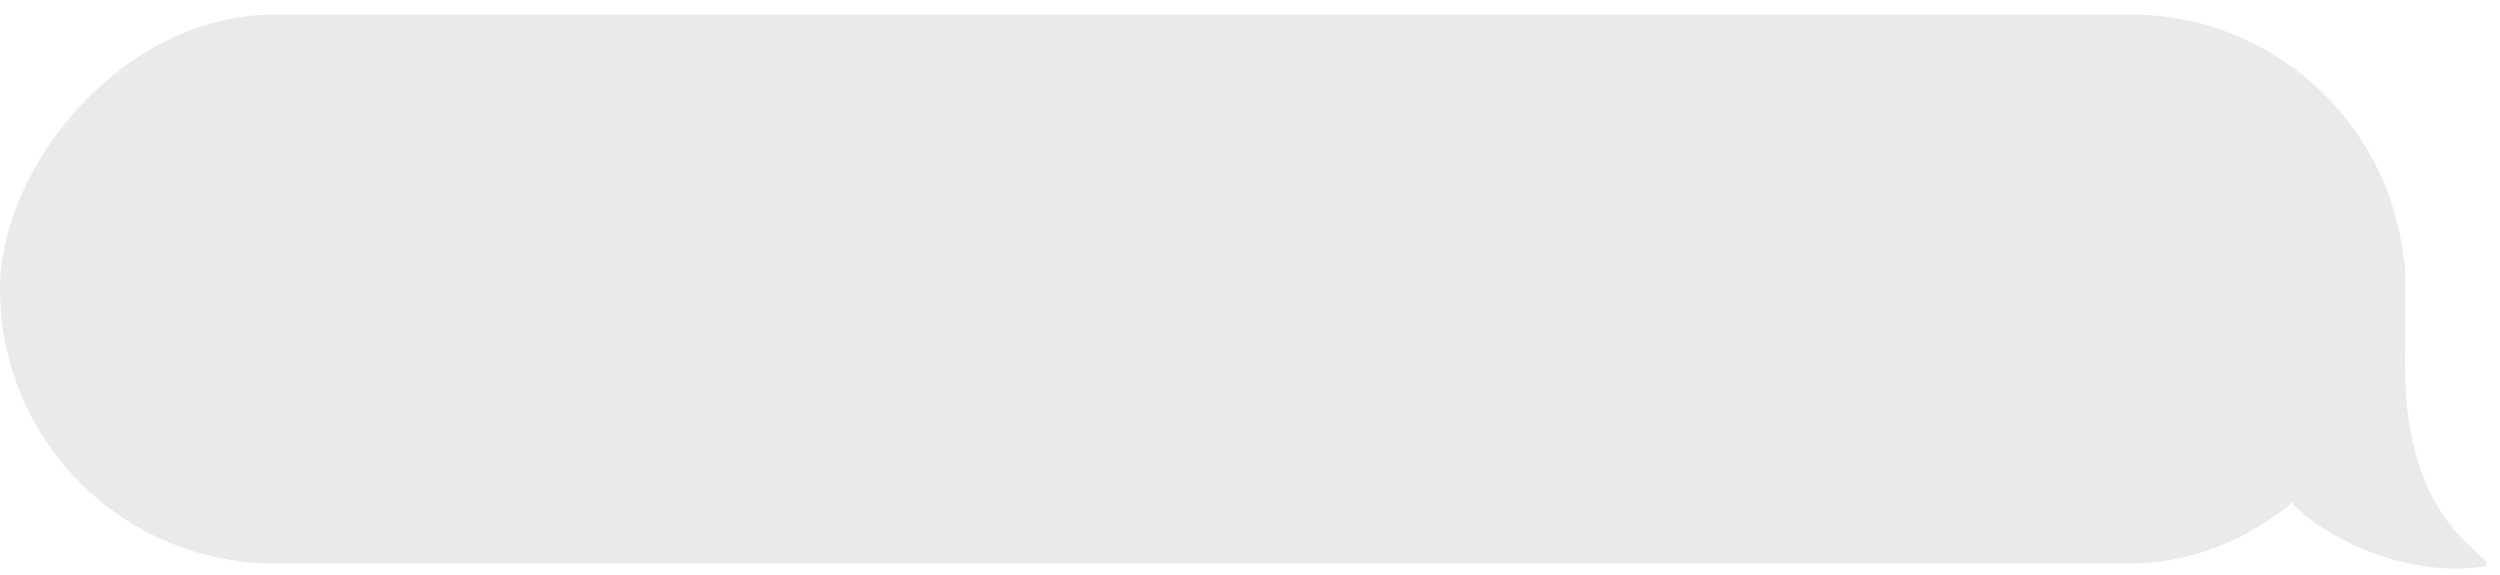 <?xml version="1.0" encoding="UTF-8"?> <svg xmlns="http://www.w3.org/2000/svg" width="161" height="37" viewBox="0 0 161 37" fill="none"><path d="M160.028 36.476C154.678 37.299 149.397 34.353 147.682 32.467C149.449 28.252 138.538 18.015 145.74 18.015C147.405 18.015 148.827 13.653 154.884 16.928C154.906 18.252 154.884 22.835 154.884 23.615C154.884 34.418 161.057 35.855 160.028 36.476Z" fill="#EAEAEA"></path><rect width="154.897" height="35.346" rx="17.673" transform="matrix(-1 0 0 1 154.897 0.939)" fill="#EAEAEA"></rect><path d="M138.043 18.681L131.868 25.112H133.977L139.665 19.126H139.733V25.112H141.271V12.789H139.733V18.468H139.665L134.37 12.789H132.44L138.043 18.681ZM127.948 24.002C126.547 24.002 125.471 23.02 125.471 21.739V21.013L127.846 21.158C129.041 21.235 129.724 21.765 129.724 22.602C129.724 23.447 129.016 24.002 127.948 24.002ZM128.281 25.266C130.049 25.266 131.236 24.198 131.236 22.602C131.236 21.081 130.066 20.125 128.016 20.005L125.471 19.86V19.117C125.471 18.032 126.189 17.383 127.419 17.383C128.563 17.383 129.28 17.922 129.468 18.793H130.903C130.8 17.255 129.485 16.077 127.384 16.077C125.301 16.077 123.985 17.204 123.985 18.972V25.112H125.395V23.584H125.429C125.958 24.6 127.085 25.266 128.281 25.266ZM118.921 20.432L114.651 25.112H116.564L120.398 20.842H120.467V25.112H121.936V16.23H120.467V20.159H120.398L116.607 16.23H114.77L118.921 20.432ZM110.731 24.002C109.33 24.002 108.254 23.02 108.254 21.739V21.013L110.629 21.158C111.824 21.235 112.507 21.765 112.507 22.602C112.507 23.447 111.799 24.002 110.731 24.002ZM111.064 25.266C112.832 25.266 114.019 24.198 114.019 22.602C114.019 21.081 112.849 20.125 110.799 20.005L108.254 19.86V19.117C108.254 18.032 108.972 17.383 110.201 17.383C111.346 17.383 112.063 17.922 112.251 18.793H113.686C113.583 17.255 112.268 16.077 110.167 16.077C108.084 16.077 106.768 17.204 106.768 18.972V25.112H108.177V23.584H108.212C108.741 24.6 109.868 25.266 111.064 25.266ZM101.525 20.731H99.825V17.452H101.525C102.678 17.452 103.412 18.084 103.412 19.151C103.412 20.074 102.669 20.731 101.525 20.731ZM99.825 25.112V21.952H101.397L103.651 25.112H105.351L102.874 21.679C104.129 21.32 104.889 20.398 104.889 19.177C104.889 17.349 103.574 16.23 101.533 16.23H98.356V25.112H99.825Z" fill="#EAEAEA"></path></svg> 